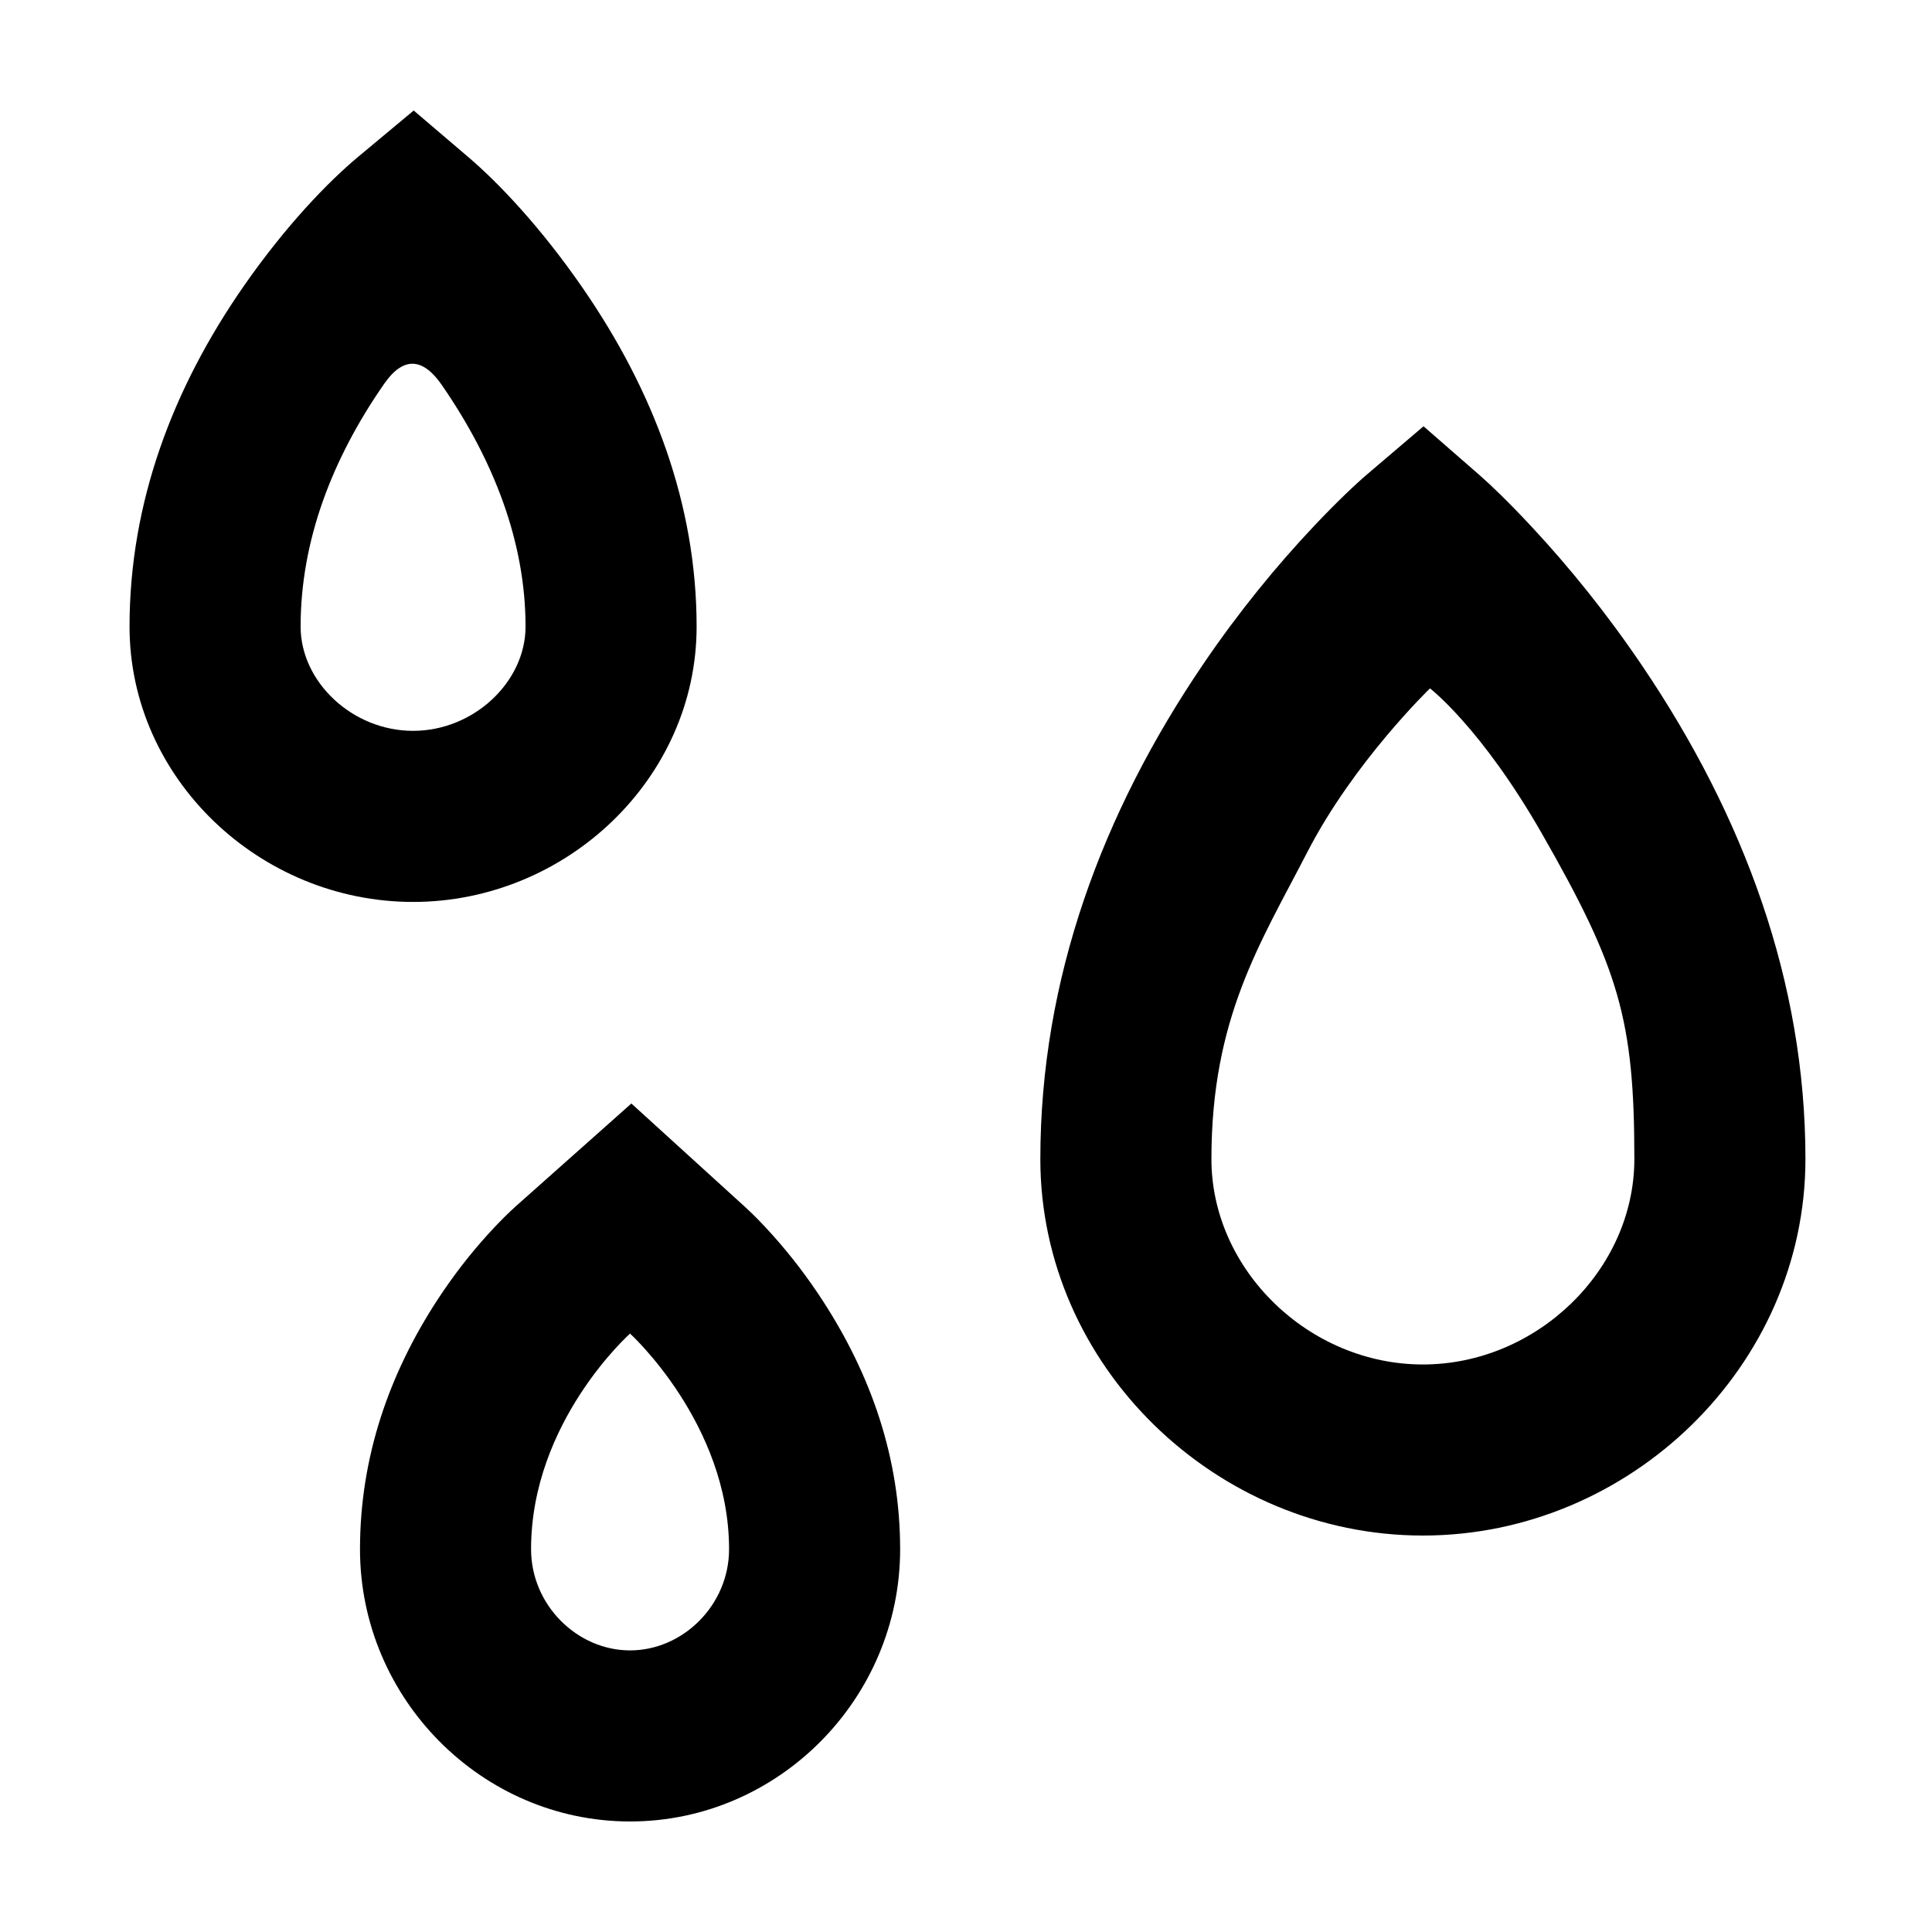 <?xml version="1.0" encoding="UTF-8"?>
<!-- The Best Svg Icon site in the world: iconSvg.co, Visit us! https://iconsvg.co -->
<svg fill="#000000" width="800px" height="800px" version="1.1" viewBox="144 144 512 512" xmlns="http://www.w3.org/2000/svg">
 <path d="m419.7 451.15c0 54.793 46.508 99.785 101.38 99.785 54.863 0 101.38-44.996 101.38-99.785 0-46.902-16.309-90.848-43.246-130.69-9.301-13.762-19.258-26.07-29.242-36.797-6.098-6.551-10.965-11.219-13.996-13.855l-14.727-12.84-14.871 12.672c-3.055 2.602-7.945 7.203-14.07 13.68-10.012 10.598-19.996 22.801-29.32 36.504-26.965 39.625-43.285 83.754-43.285 131.33zm70.73-81.289c12.371-24.012 32.531-43.43 32.531-43.43s13.598 10.402 29.688 38.531c20.465 35.781 24.473 49.402 24.473 86.188 0 29.41-25.887 54.449-56.043 54.449-30.164 0-56.039-25.035-56.039-54.449 0-37.465 13.02-57.273 25.391-81.289zm-236.96 13.16c40.586 0 75.141-32.695 75.141-72.961 0-32.449-11.449-62.621-30.258-89.84-11.086-16.047-22.234-27.758-30.176-34.531l-14.543-12.402-14.68 12.238c-8 6.668-19.199 18.258-30.332 34.258-18.84 27.086-30.293 57.395-30.293 90.277 0 40.266 34.543 72.961 75.141 72.961zm-7.629-137.35c5.008-7.199 10.184-6.961 15.215 0.32 13.988 20.238 22.219 41.934 22.219 64.066 0 14.648-13.715 27.625-29.805 27.625-16.098 0-29.805-12.973-29.805-27.625 0-22.574 8.219-44.324 22.176-64.387zm-6.438 308.88c0-24.52 7.828-46.609 20.48-66.012 4.246-6.512 8.781-12.301 13.391-17.387 2.996-3.305 5.586-5.848 7.574-7.617l30.473-27.094 30.16 27.438c1.938 1.762 4.481 4.305 7.426 7.606 4.551 5.102 9.035 10.887 13.234 17.375 12.598 19.441 20.406 41.398 20.406 65.691 0 39.586-32.27 72.156-71.574 72.156s-71.57-32.57-71.57-72.156zm45.336 0c0 14.812 12.23 26.82 26.234 26.82s26.238-12.008 26.238-26.82c0-33.27-26.238-57.137-26.238-57.137s-26.234 23.332-26.234 57.137z" fill-rule="evenodd"/>
</svg>